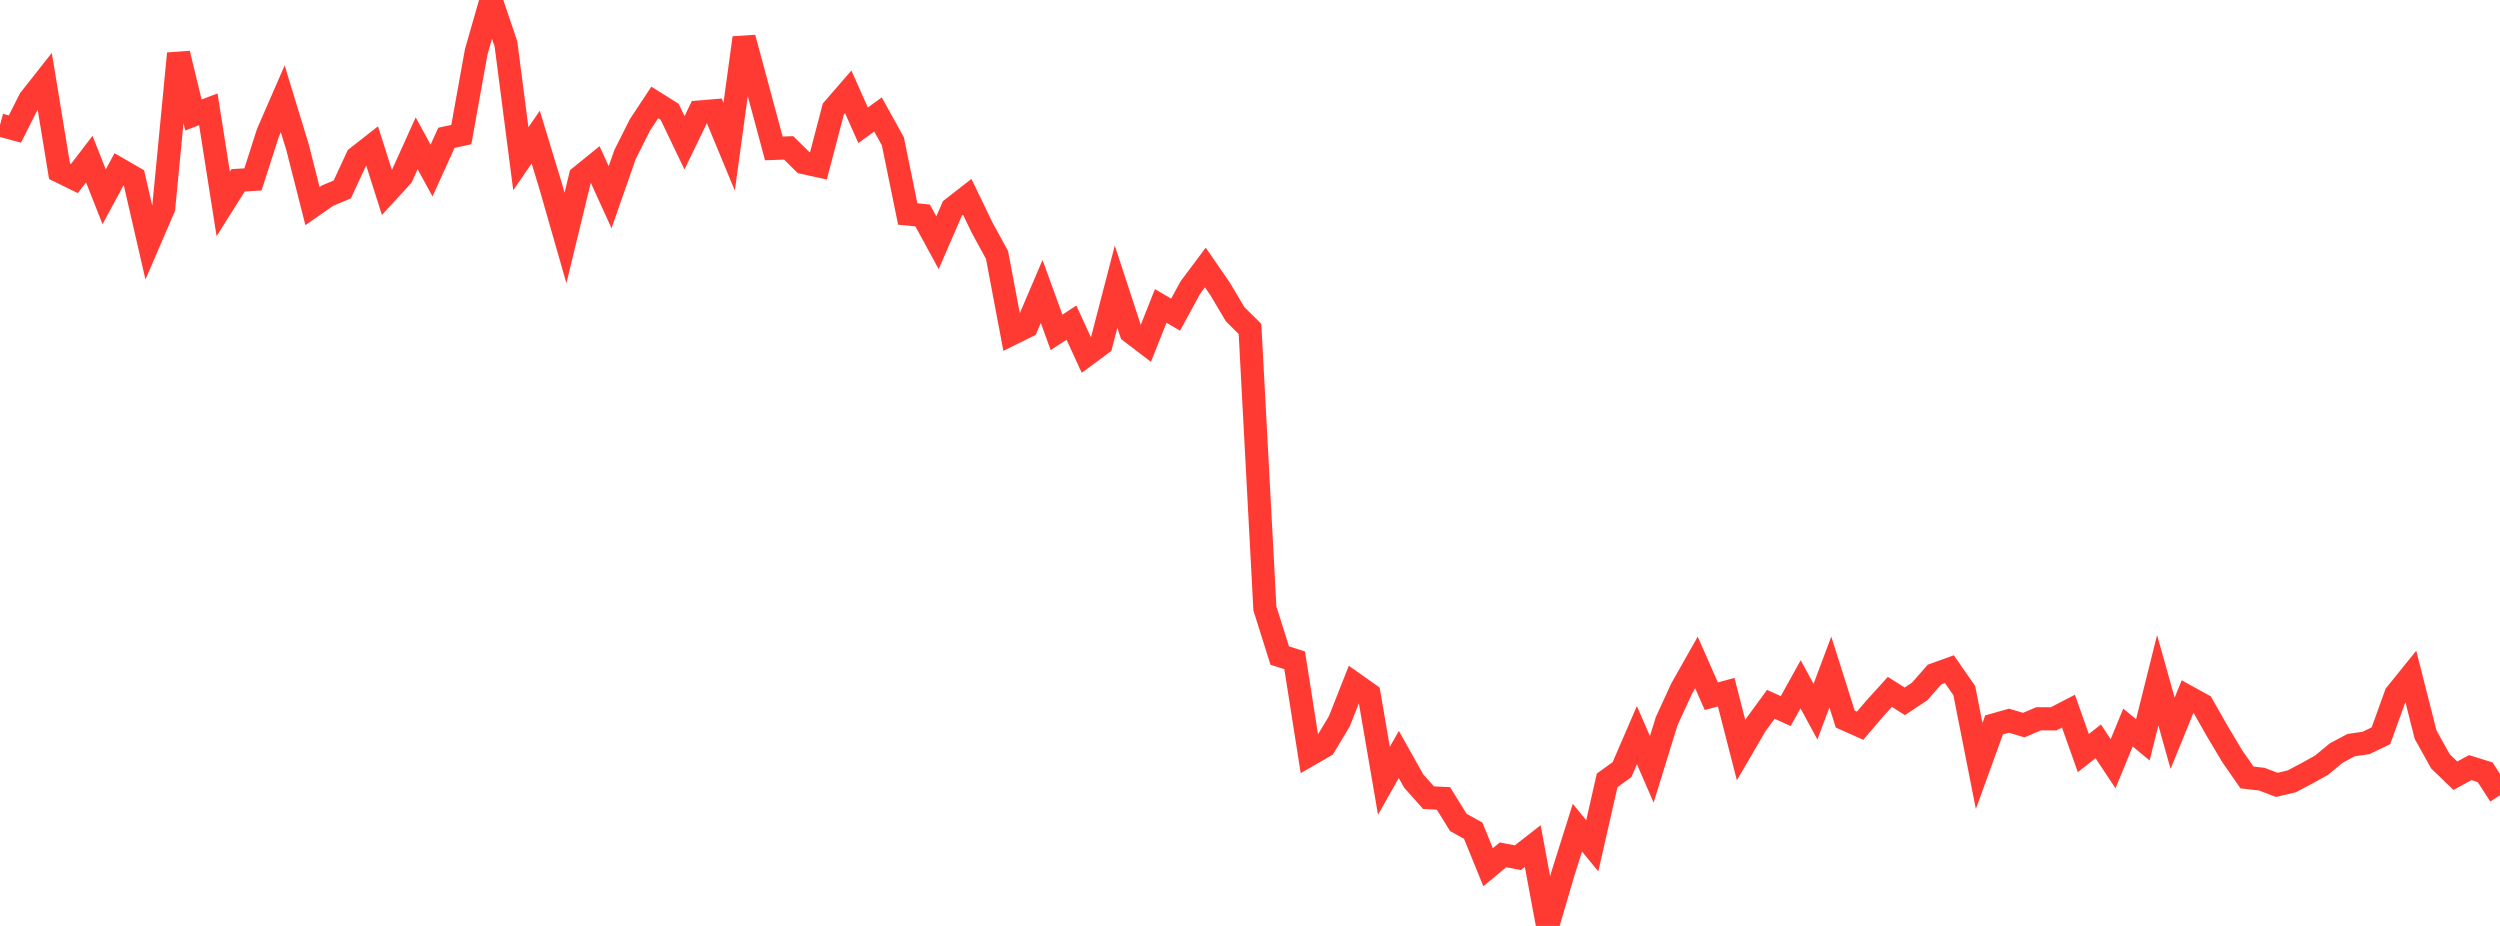 <?xml version="1.0" standalone="no"?>
<!DOCTYPE svg PUBLIC "-//W3C//DTD SVG 1.1//EN" "http://www.w3.org/Graphics/SVG/1.1/DTD/svg11.dtd">

<svg width="135" height="50" viewBox="0 0 135 50" preserveAspectRatio="none" 
  xmlns="http://www.w3.org/2000/svg"
  xmlns:xlink="http://www.w3.org/1999/xlink">


<polyline points="0.0, 6.75 0.804, 6.968 1.607, 5.376 2.411, 4.356 3.214, 9.248 4.018, 9.642 4.821, 8.592 5.625, 10.628 6.429, 9.136 7.232, 9.598 8.036, 13.093 8.839, 11.231 9.643, 2.89 10.446, 6.208 11.25, 5.902 12.054, 11.012 12.857, 9.738 13.661, 9.687 14.464, 7.182 15.268, 5.335 16.071, 7.964 16.875, 11.129 17.679, 10.568 18.482, 10.23 19.286, 8.497 20.089, 7.868 20.893, 10.391 21.696, 9.517 22.5, 7.738 23.304, 9.21 24.107, 7.441 24.911, 7.268 25.714, 2.806 26.518, 0.0 27.321, 2.37 28.125, 8.574 28.929, 7.403 29.732, 10.044 30.536, 12.85 31.339, 9.539 32.143, 8.887 32.946, 10.65 33.75, 8.349 34.554, 6.749 35.357, 5.534 36.161, 6.037 36.964, 7.712 37.768, 6.047 38.571, 5.981 39.375, 7.922 40.179, 2.041 40.982, 5.022 41.786, 8.013 42.589, 7.986 43.393, 8.779 44.196, 8.954 45.0, 5.888 45.804, 4.96 46.607, 6.765 47.411, 6.18 48.214, 7.629 49.018, 11.556 49.821, 11.633 50.625, 13.11 51.429, 11.256 52.232, 10.63 53.036, 12.297 53.839, 13.767 54.643, 18.021 55.446, 17.623 56.25, 15.739 57.054, 17.949 57.857, 17.42 58.661, 19.171 59.464, 18.578 60.268, 15.481 61.071, 17.931 61.875, 18.543 62.679, 16.52 63.482, 16.991 64.286, 15.516 65.089, 14.444 65.893, 15.613 66.696, 16.966 67.5, 17.763 68.304, 32.857 69.107, 35.402 69.911, 35.656 70.714, 40.754 71.518, 40.29 72.321, 38.957 73.125, 36.92 73.929, 37.488 74.732, 42.162 75.536, 40.741 76.339, 42.174 77.143, 43.075 77.946, 43.115 78.75, 44.41 79.554, 44.859 80.357, 46.831 81.161, 46.161 81.964, 46.316 82.768, 45.687 83.571, 50.0 84.375, 47.251 85.179, 44.695 85.982, 45.673 86.786, 42.14 87.589, 41.558 88.393, 39.699 89.196, 41.546 90.0, 38.942 90.804, 37.193 91.607, 35.772 92.411, 37.596 93.214, 37.376 94.018, 40.507 94.821, 39.131 95.625, 38.032 96.429, 38.399 97.232, 36.95 98.036, 38.431 98.839, 36.289 99.643, 38.83 100.446, 39.189 101.25, 38.247 102.054, 37.36 102.857, 37.872 103.661, 37.338 104.464, 36.425 105.268, 36.135 106.071, 37.293 106.875, 41.362 107.679, 39.145 108.482, 38.918 109.286, 39.154 110.089, 38.813 110.893, 38.818 111.696, 38.401 112.5, 40.666 113.304, 40.032 114.107, 41.243 114.911, 39.287 115.714, 39.952 116.518, 36.732 117.321, 39.597 118.125, 37.622 118.929, 38.067 119.732, 39.48 120.536, 40.828 121.339, 41.984 122.143, 42.075 122.946, 42.384 123.75, 42.194 124.554, 41.769 125.357, 41.326 126.161, 40.661 126.964, 40.235 127.768, 40.118 128.571, 39.731 129.375, 37.5 130.179, 36.503 130.982, 39.671 131.786, 41.115 132.589, 41.888 133.393, 41.451 134.196, 41.7 135.0, 42.944" fill="none" stroke="#ff3a33" stroke-width="1.25"/>

</svg>